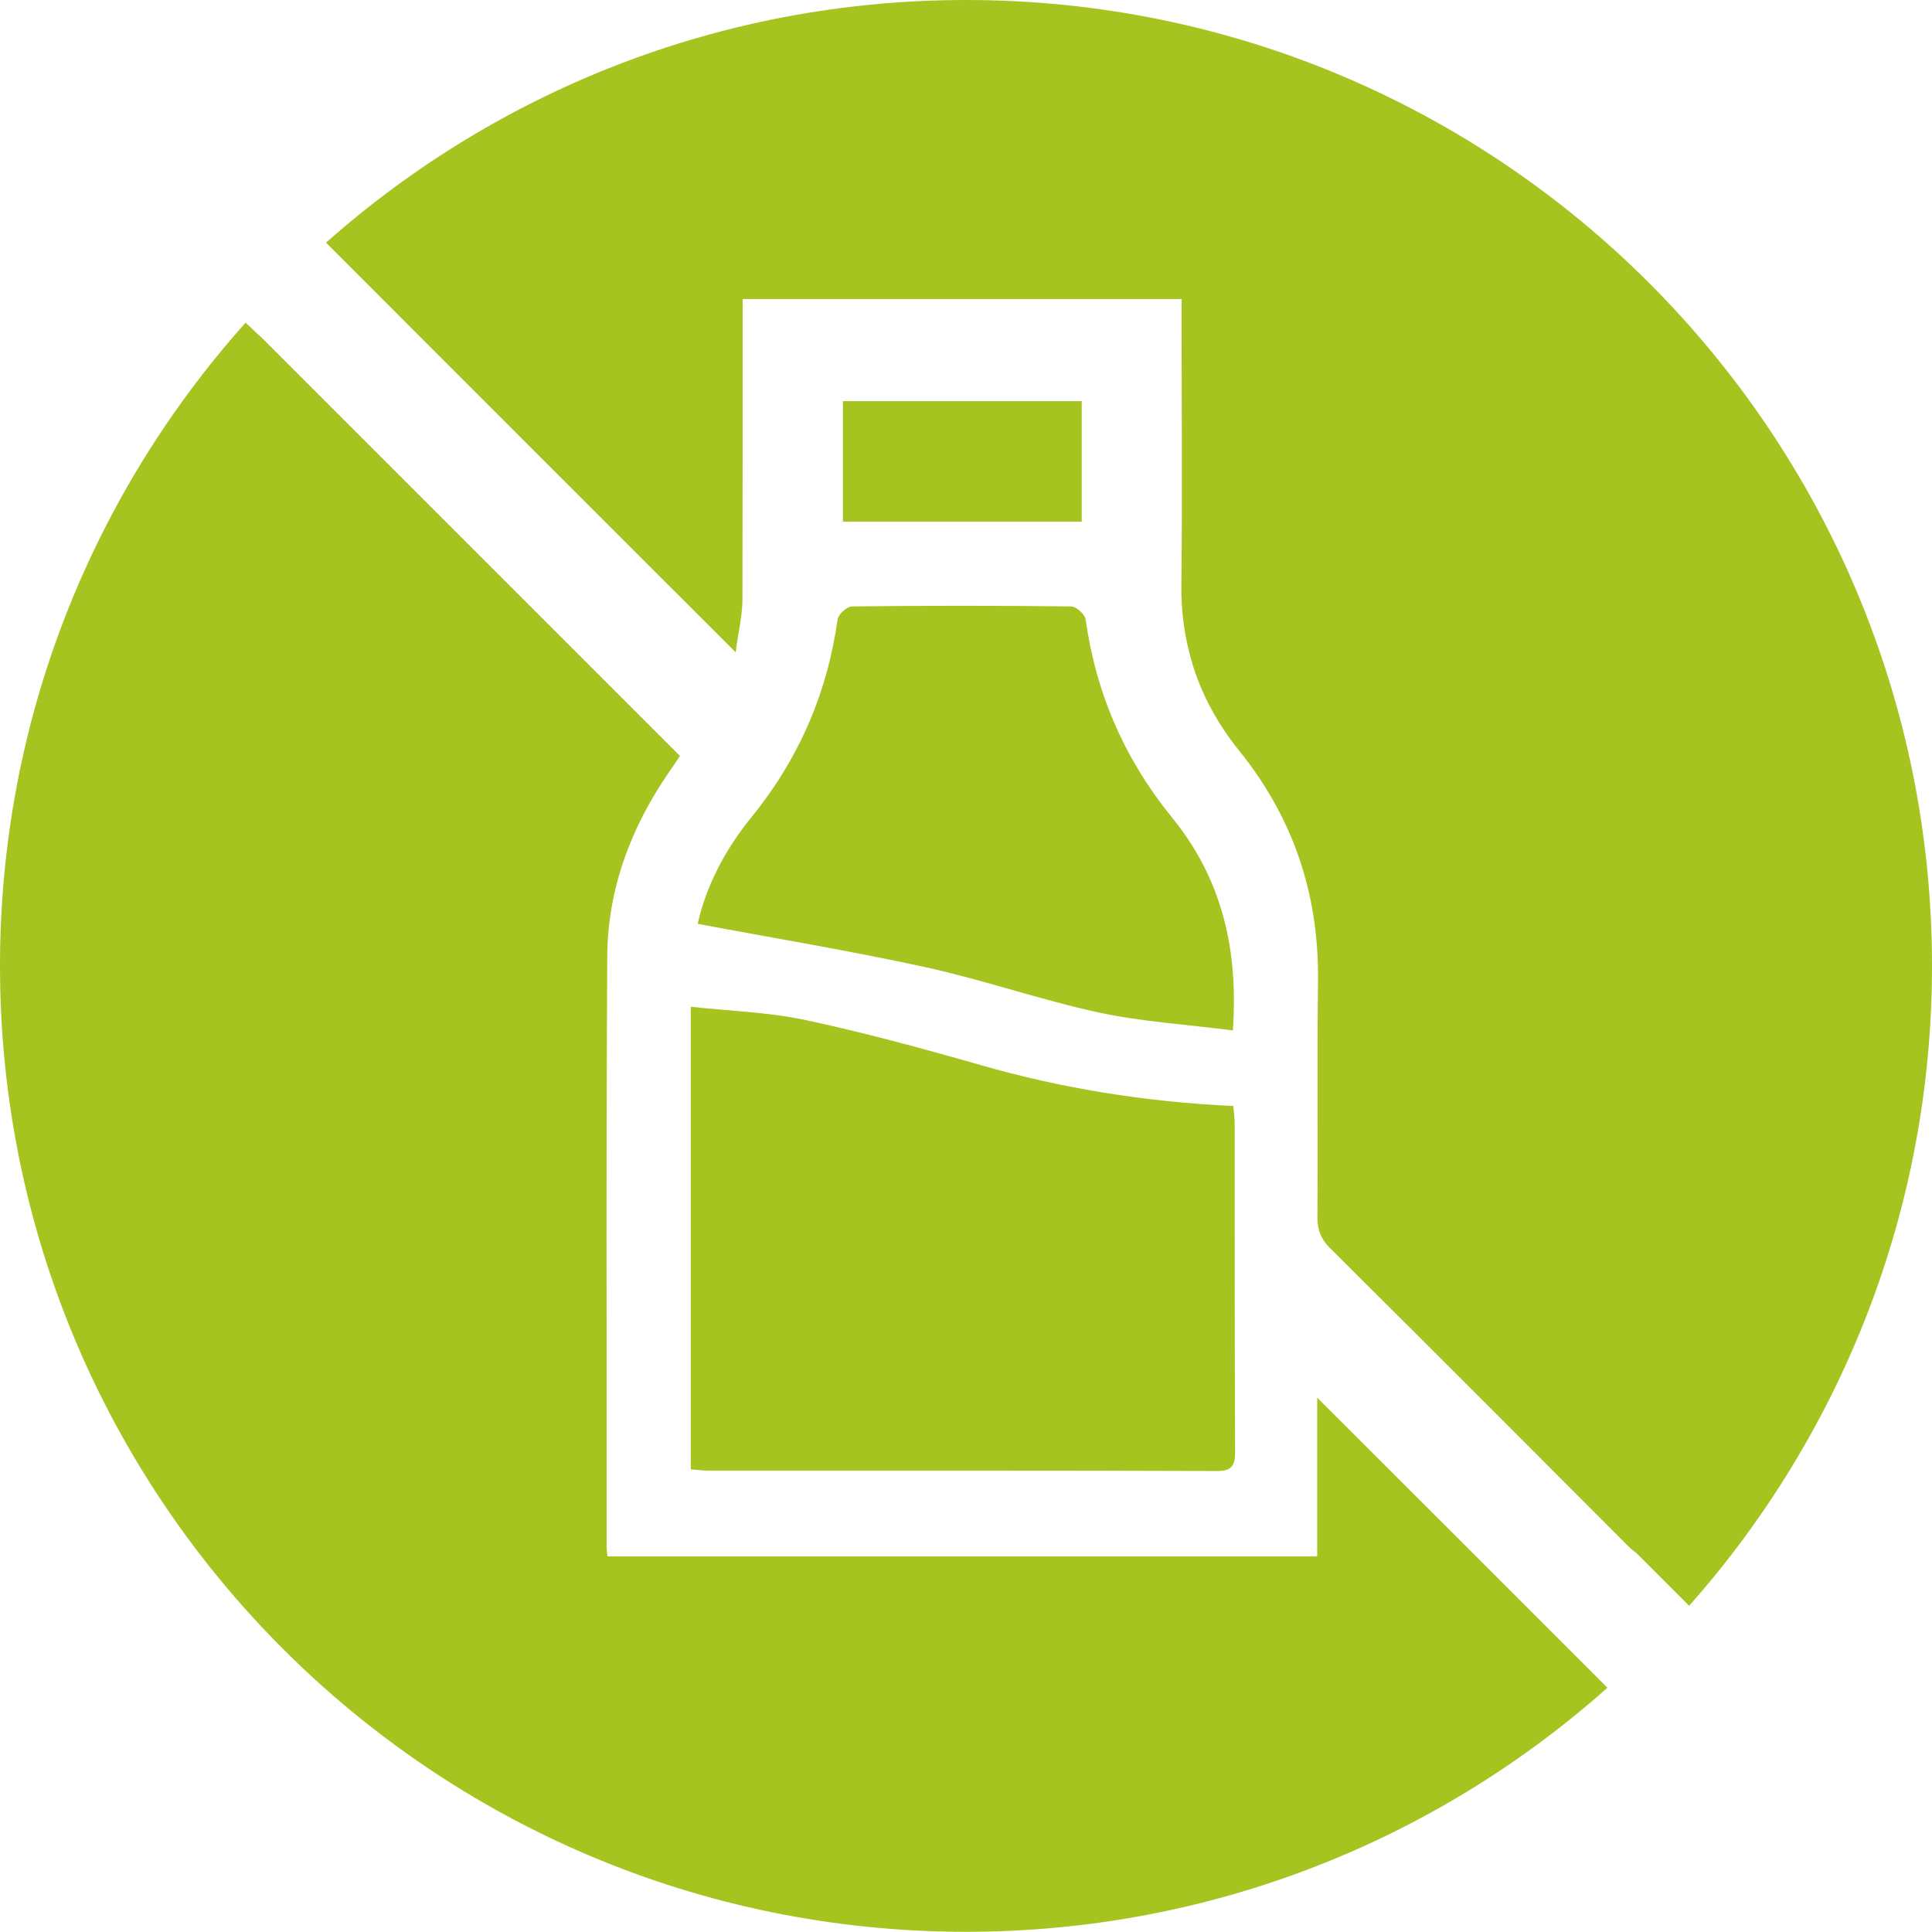 <?xml version="1.0" encoding="UTF-8"?><svg id="Capa_2" xmlns="http://www.w3.org/2000/svg" viewBox="0 0 94.59 94.58"><defs><style>.cls-1{fill:#a5c420;}</style></defs><g id="Capa_1-2"><g><path class="cls-1" d="M94.59,47.29c0,12.02-4.5,22.99-11.89,31.33l-2.59-2.59c-.13-.09-.25-.19-.37-.31-4.87-4.88-9.74-9.76-14.63-14.62-.43-.43-.61-.87-.61-1.49,.03-3.88-.02-7.76,.03-11.64,.04-4.22-1.23-7.97-3.88-11.24-1.18-1.47-1.99-3.06-2.42-4.77-.28-1.08-.41-2.22-.39-3.41,.05-4.3,.01-8.6,.01-12.89v-1.02h-21.49v.92c0,4.6,0,9.19-.01,13.79,0,.82-.24,1.77-.33,2.59-6.49-6.49-12.94-12.93-19.37-19.37l-.69-.69C24.3,4.49,35.27,0,47.3,0c26.11,0,47.29,21.17,47.29,47.29Z"/><path class="cls-1" d="M78.7,82.63c-8.35,7.43-19.35,11.95-31.4,11.95C21.18,94.58,0,73.41,0,47.29c0-12.06,4.52-23.05,11.95-31.41l.08-.08s.74,.71,.75,.7l20.51,20.51c-.13,.2-.32,.49-.52,.77-1.89,2.74-3.03,5.76-3.04,9.1-.03,6.04-.04,12.08-.03,18.12v10.71c0,.14,.02,.29,.04,.49h34.75v-7.77l12.87,12.86,1.34,1.34Z"/><path class="cls-1" d="M77.36,81.29l-12.87-12.86h0c4.29,4.28,8.57,8.55,12.87,12.86Z"/><path class="cls-1" d="M33.82,71.95v-22.66c1.89,.21,3.76,.26,5.56,.64,2.87,.61,5.71,1.38,8.54,2.19,4.05,1.17,8.17,1.83,12.46,2.03,.03,.31,.07,.59,.07,.87,0,5.35,0,10.69,.02,16.04,0,.71-.16,.97-.92,.96-8.3-.03-16.6-.02-24.9-.02-.25,0-.51-.04-.82-.06Z"/><path class="cls-1" d="M34.16,45.22c.41-1.83,1.33-3.61,2.63-5.21,2.31-2.84,3.71-6.06,4.22-9.69,.04-.25,.46-.63,.7-.63,3.58-.04,7.15-.04,10.73,0,.25,0,.67,.38,.71,.63,.51,3.63,1.91,6.85,4.22,9.69,2.43,2.98,3.27,6.41,2.99,10.44-2.22-.29-4.41-.42-6.53-.87-2.87-.62-5.66-1.6-8.53-2.23-3.67-.8-7.37-1.41-11.15-2.12Z"/><path class="cls-1" d="M52.96,19.64v5.9h-11.69v-5.9h11.69Z"/></g></g></svg>